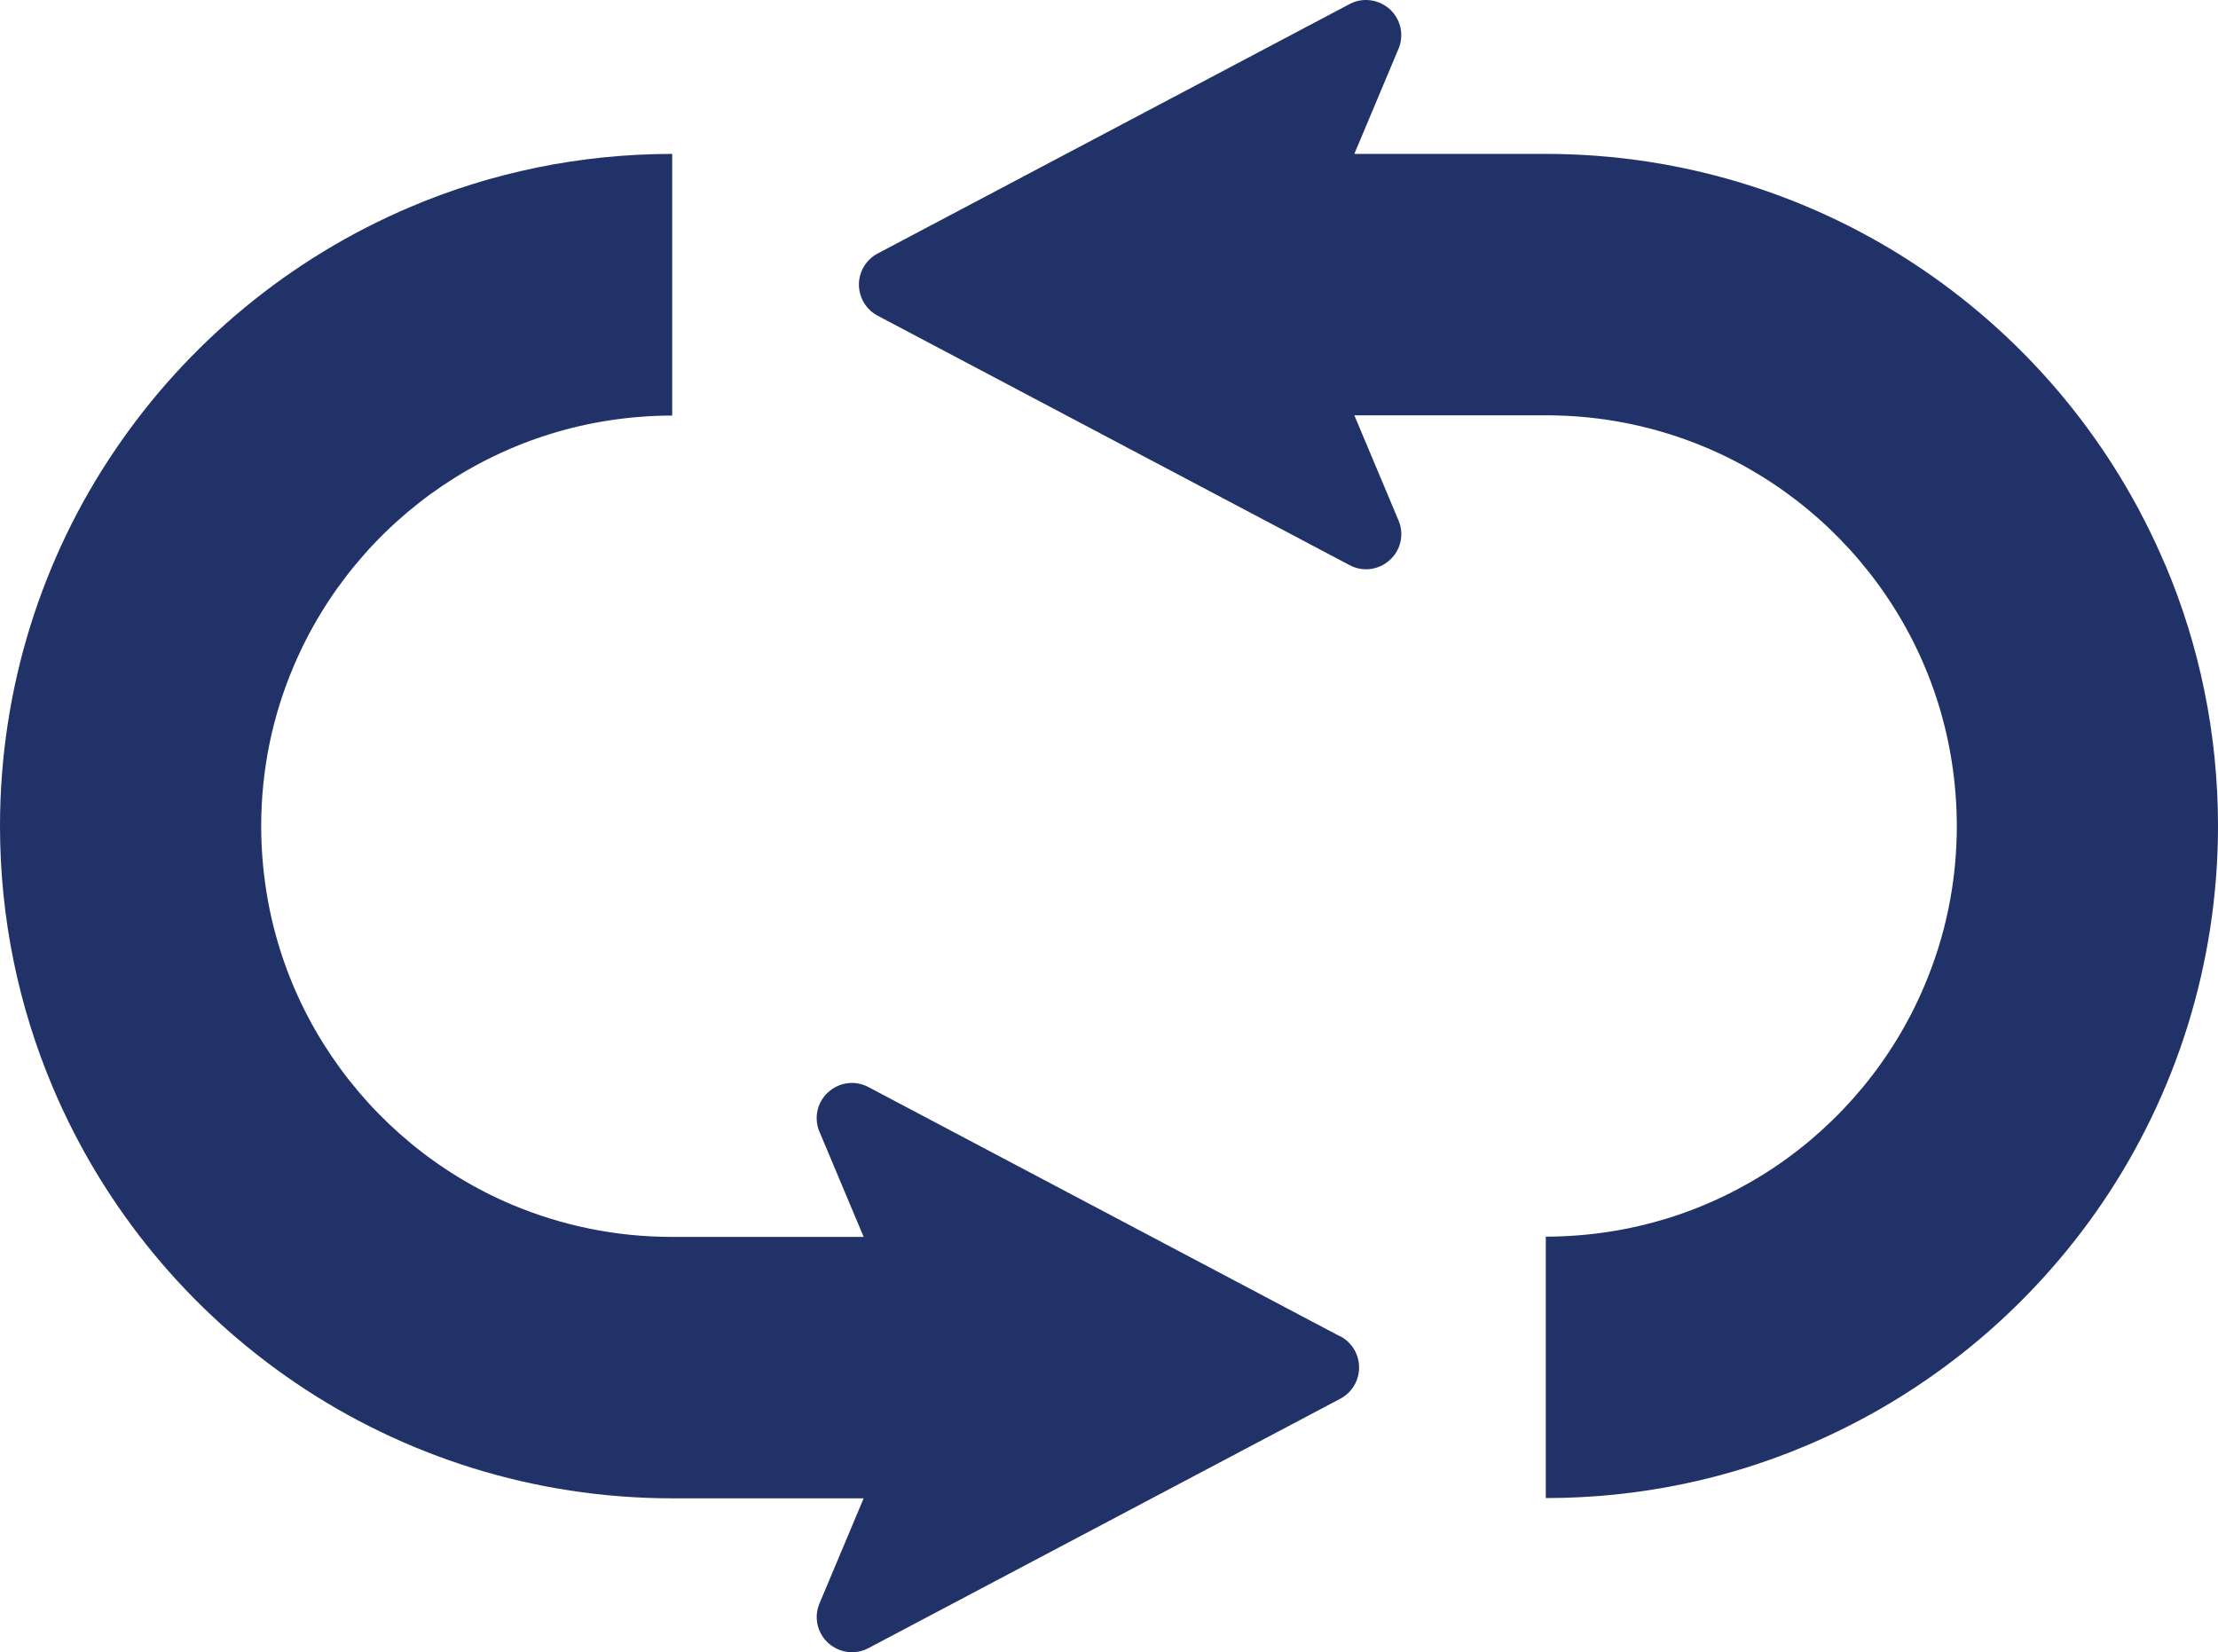 <?xml version="1.0" encoding="UTF-8"?>
<svg xmlns="http://www.w3.org/2000/svg" width="98" height="73" viewBox="0 0 98 73">
  <defs>
    <style>
      .cls-1 {
        fill: #213268;
      }
    </style>
  </defs>
  <g id="_イヤー_1" data-name="レイヤー 1"/>
  <g id="_イヤー_2" data-name="レイヤー 2">
    <g id="contents">
      <g>
        <path class="cls-1" d="M95.66,24.94c-2.26-5.34-6.02-9.86-10.75-13.06-4.73-3.2-10.48-5.08-16.61-5.08h-8.46l1.95-4.64c.26-.61,.1-1.31-.38-1.75-.49-.44-1.2-.54-1.78-.23l-20.85,11.02c-.51,.27-.83,.8-.83,1.37,0,.58,.32,1.11,.83,1.38l20.85,11.02c.58,.31,1.29,.22,1.78-.23,.49-.44,.64-1.15,.38-1.75l-1.95-4.64h8.47c2.52,0,4.89,.51,7.06,1.42,3.25,1.37,6.03,3.68,7.99,6.58,1.96,2.9,3.09,6.36,3.1,10.14,0,2.52-.51,4.89-1.43,7.06-1.37,3.25-3.68,6.03-6.58,7.99-2.91,1.96-6.37,3.09-10.15,3.1v11.55c4.08,0,8.01-.83,11.56-2.34,5.33-2.26,9.86-6.02,13.06-10.75,3.2-4.73,5.08-10.48,5.08-16.61,0-4.08-.83-8.01-2.34-11.56Z"/>
        <path class="cls-1" d="M59.22,59.05l-20.85-11.02c-.58-.31-1.29-.22-1.78,.23-.49,.44-.64,1.15-.38,1.75l1.95,4.64h-8.47c-2.52,0-4.89-.51-7.06-1.42-3.25-1.37-6.03-3.68-7.99-6.58-1.96-2.9-3.09-6.36-3.1-10.14,0-2.52,.51-4.9,1.43-7.06,1.37-3.25,3.68-6.03,6.58-7.99,2.91-1.96,6.37-3.09,10.15-3.1V6.8c-4.08,0-8.01,.83-11.56,2.34-5.33,2.26-9.86,6.02-13.06,10.75C1.87,24.62,0,30.37,0,36.5,0,40.58,.83,44.5,2.34,48.06c2.26,5.34,6.02,9.86,10.75,13.06,4.73,3.2,10.48,5.08,16.61,5.08h8.46l-1.95,4.64c-.26,.61-.1,1.31,.38,1.75,.49,.44,1.2,.54,1.78,.23l20.85-11.02c.51-.27,.83-.8,.83-1.38,0-.58-.32-1.11-.83-1.38Z"/>
      </g>
    </g>
  </g>
</svg>